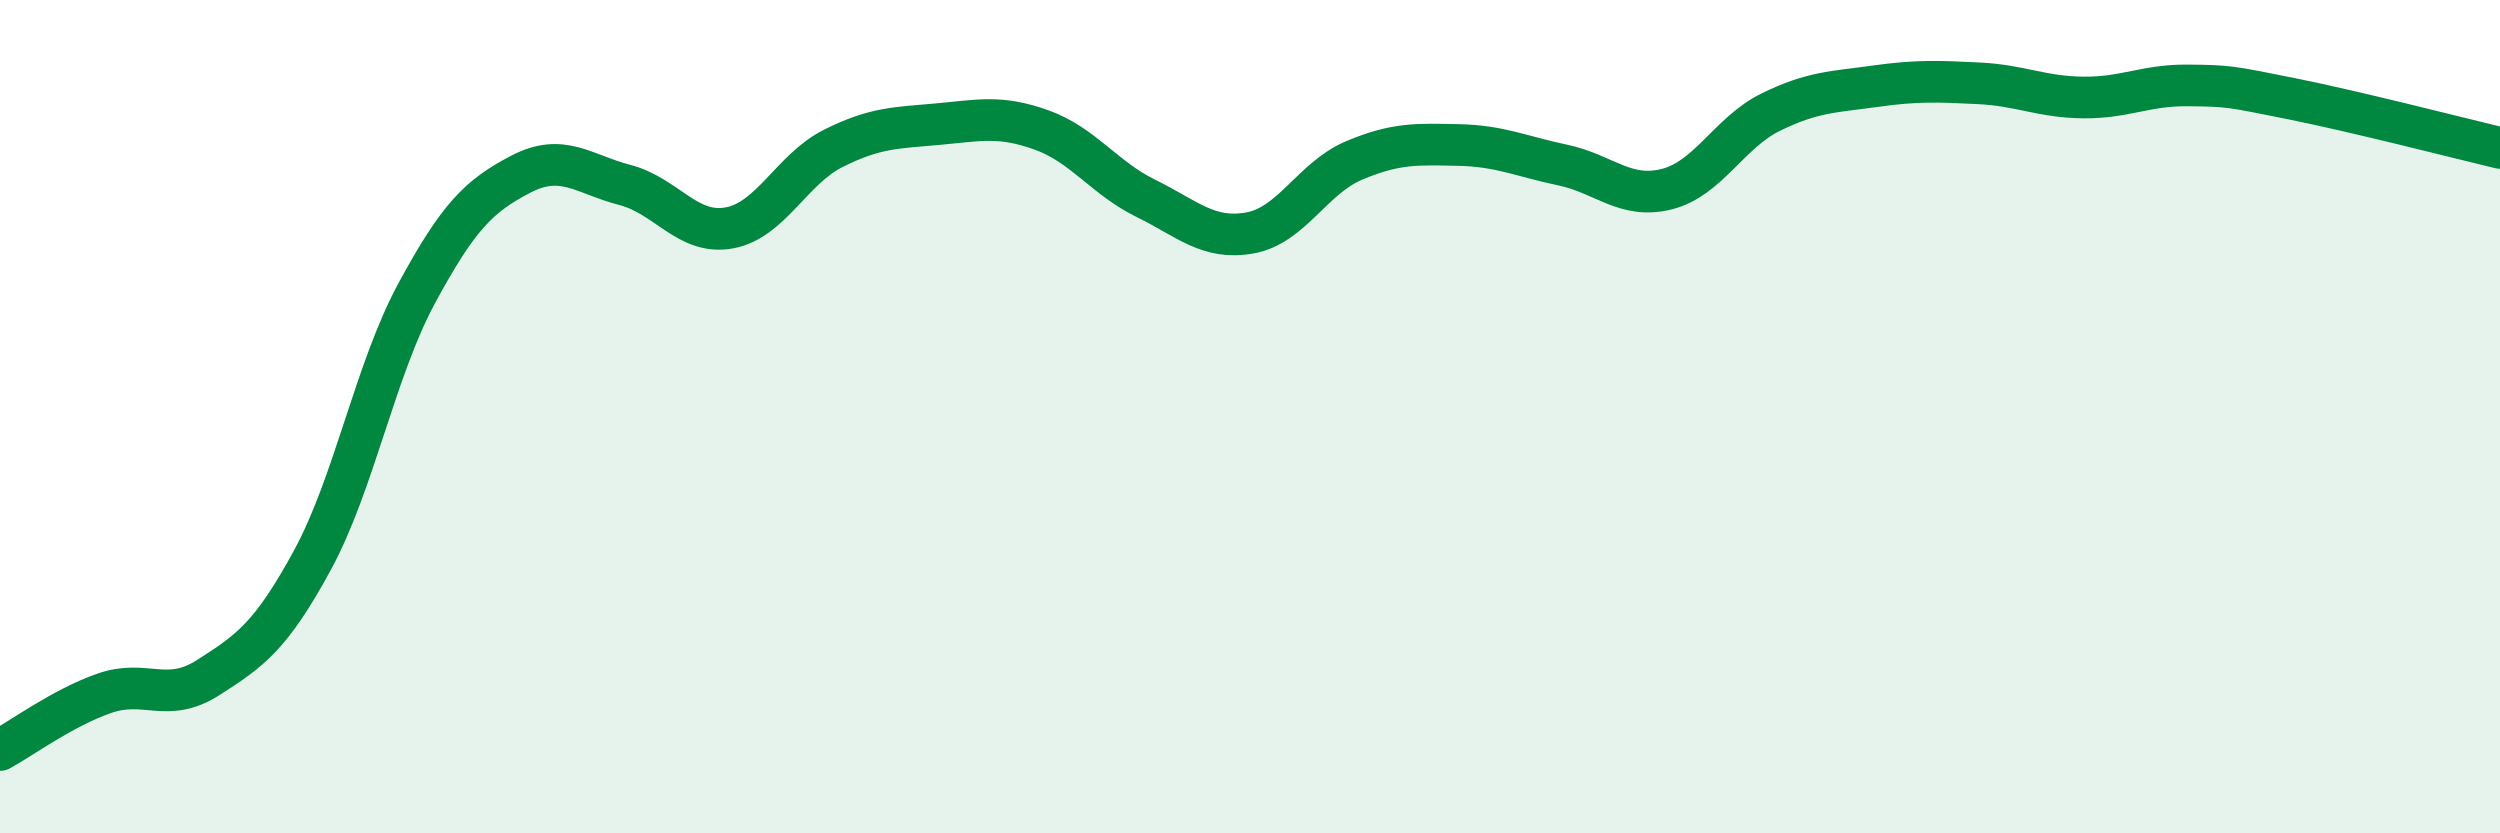 
    <svg width="60" height="20" viewBox="0 0 60 20" xmlns="http://www.w3.org/2000/svg">
      <path
        d="M 0,18 C 0.5,17.73 1.5,16.99 2.5,16.64 C 3.5,16.29 4,16.9 5,16.26 C 6,15.62 6.5,15.28 7.5,13.44 C 8.5,11.6 9,8.89 10,7.04 C 11,5.19 11.5,4.7 12.5,4.18 C 13.5,3.66 14,4.18 15,4.44 C 16,4.7 16.5,5.65 17.5,5.47 C 18.5,5.29 19,4.06 20,3.56 C 21,3.06 21.5,3.07 22.5,2.98 C 23.5,2.89 24,2.76 25,3.12 C 26,3.48 26.5,4.27 27.5,4.76 C 28.5,5.25 29,5.77 30,5.59 C 31,5.41 31.5,4.27 32.5,3.85 C 33.5,3.43 34,3.46 35,3.48 C 36,3.5 36.5,3.75 37.5,3.96 C 38.5,4.17 39,4.79 40,4.54 C 41,4.29 41.5,3.18 42.5,2.69 C 43.5,2.2 44,2.21 45,2.07 C 46,1.93 46.5,1.95 47.5,2 C 48.5,2.05 49,2.33 50,2.34 C 51,2.35 51.5,2.04 52.5,2.05 C 53.5,2.06 53.5,2.07 55,2.37 C 56.5,2.67 59,3.31 60,3.55L60 20L0 20Z"
        fill="#008740"
        opacity="0.1"
        stroke-linecap="round"
        stroke-linejoin="round"
      />
      <path
        d="M 0,18 C 0.5,17.73 1.5,16.99 2.5,16.64 C 3.5,16.29 4,16.9 5,16.26 C 6,15.62 6.5,15.28 7.5,13.44 C 8.5,11.6 9,8.89 10,7.04 C 11,5.19 11.5,4.7 12.5,4.18 C 13.5,3.66 14,4.18 15,4.44 C 16,4.7 16.5,5.65 17.5,5.47 C 18.5,5.29 19,4.06 20,3.56 C 21,3.06 21.5,3.07 22.5,2.98 C 23.5,2.89 24,2.76 25,3.12 C 26,3.48 26.5,4.27 27.5,4.76 C 28.5,5.25 29,5.77 30,5.59 C 31,5.41 31.5,4.27 32.5,3.85 C 33.5,3.43 34,3.46 35,3.48 C 36,3.5 36.5,3.75 37.5,3.96 C 38.5,4.17 39,4.79 40,4.54 C 41,4.29 41.5,3.18 42.5,2.69 C 43.5,2.2 44,2.21 45,2.07 C 46,1.93 46.5,1.95 47.5,2 C 48.5,2.05 49,2.33 50,2.34 C 51,2.35 51.5,2.04 52.5,2.05 C 53.5,2.06 53.5,2.07 55,2.37 C 56.5,2.67 59,3.31 60,3.55"
        stroke="#008740"
        stroke-width="1"
        fill="none"
        stroke-linecap="round"
        stroke-linejoin="round"
      />
    </svg>
  